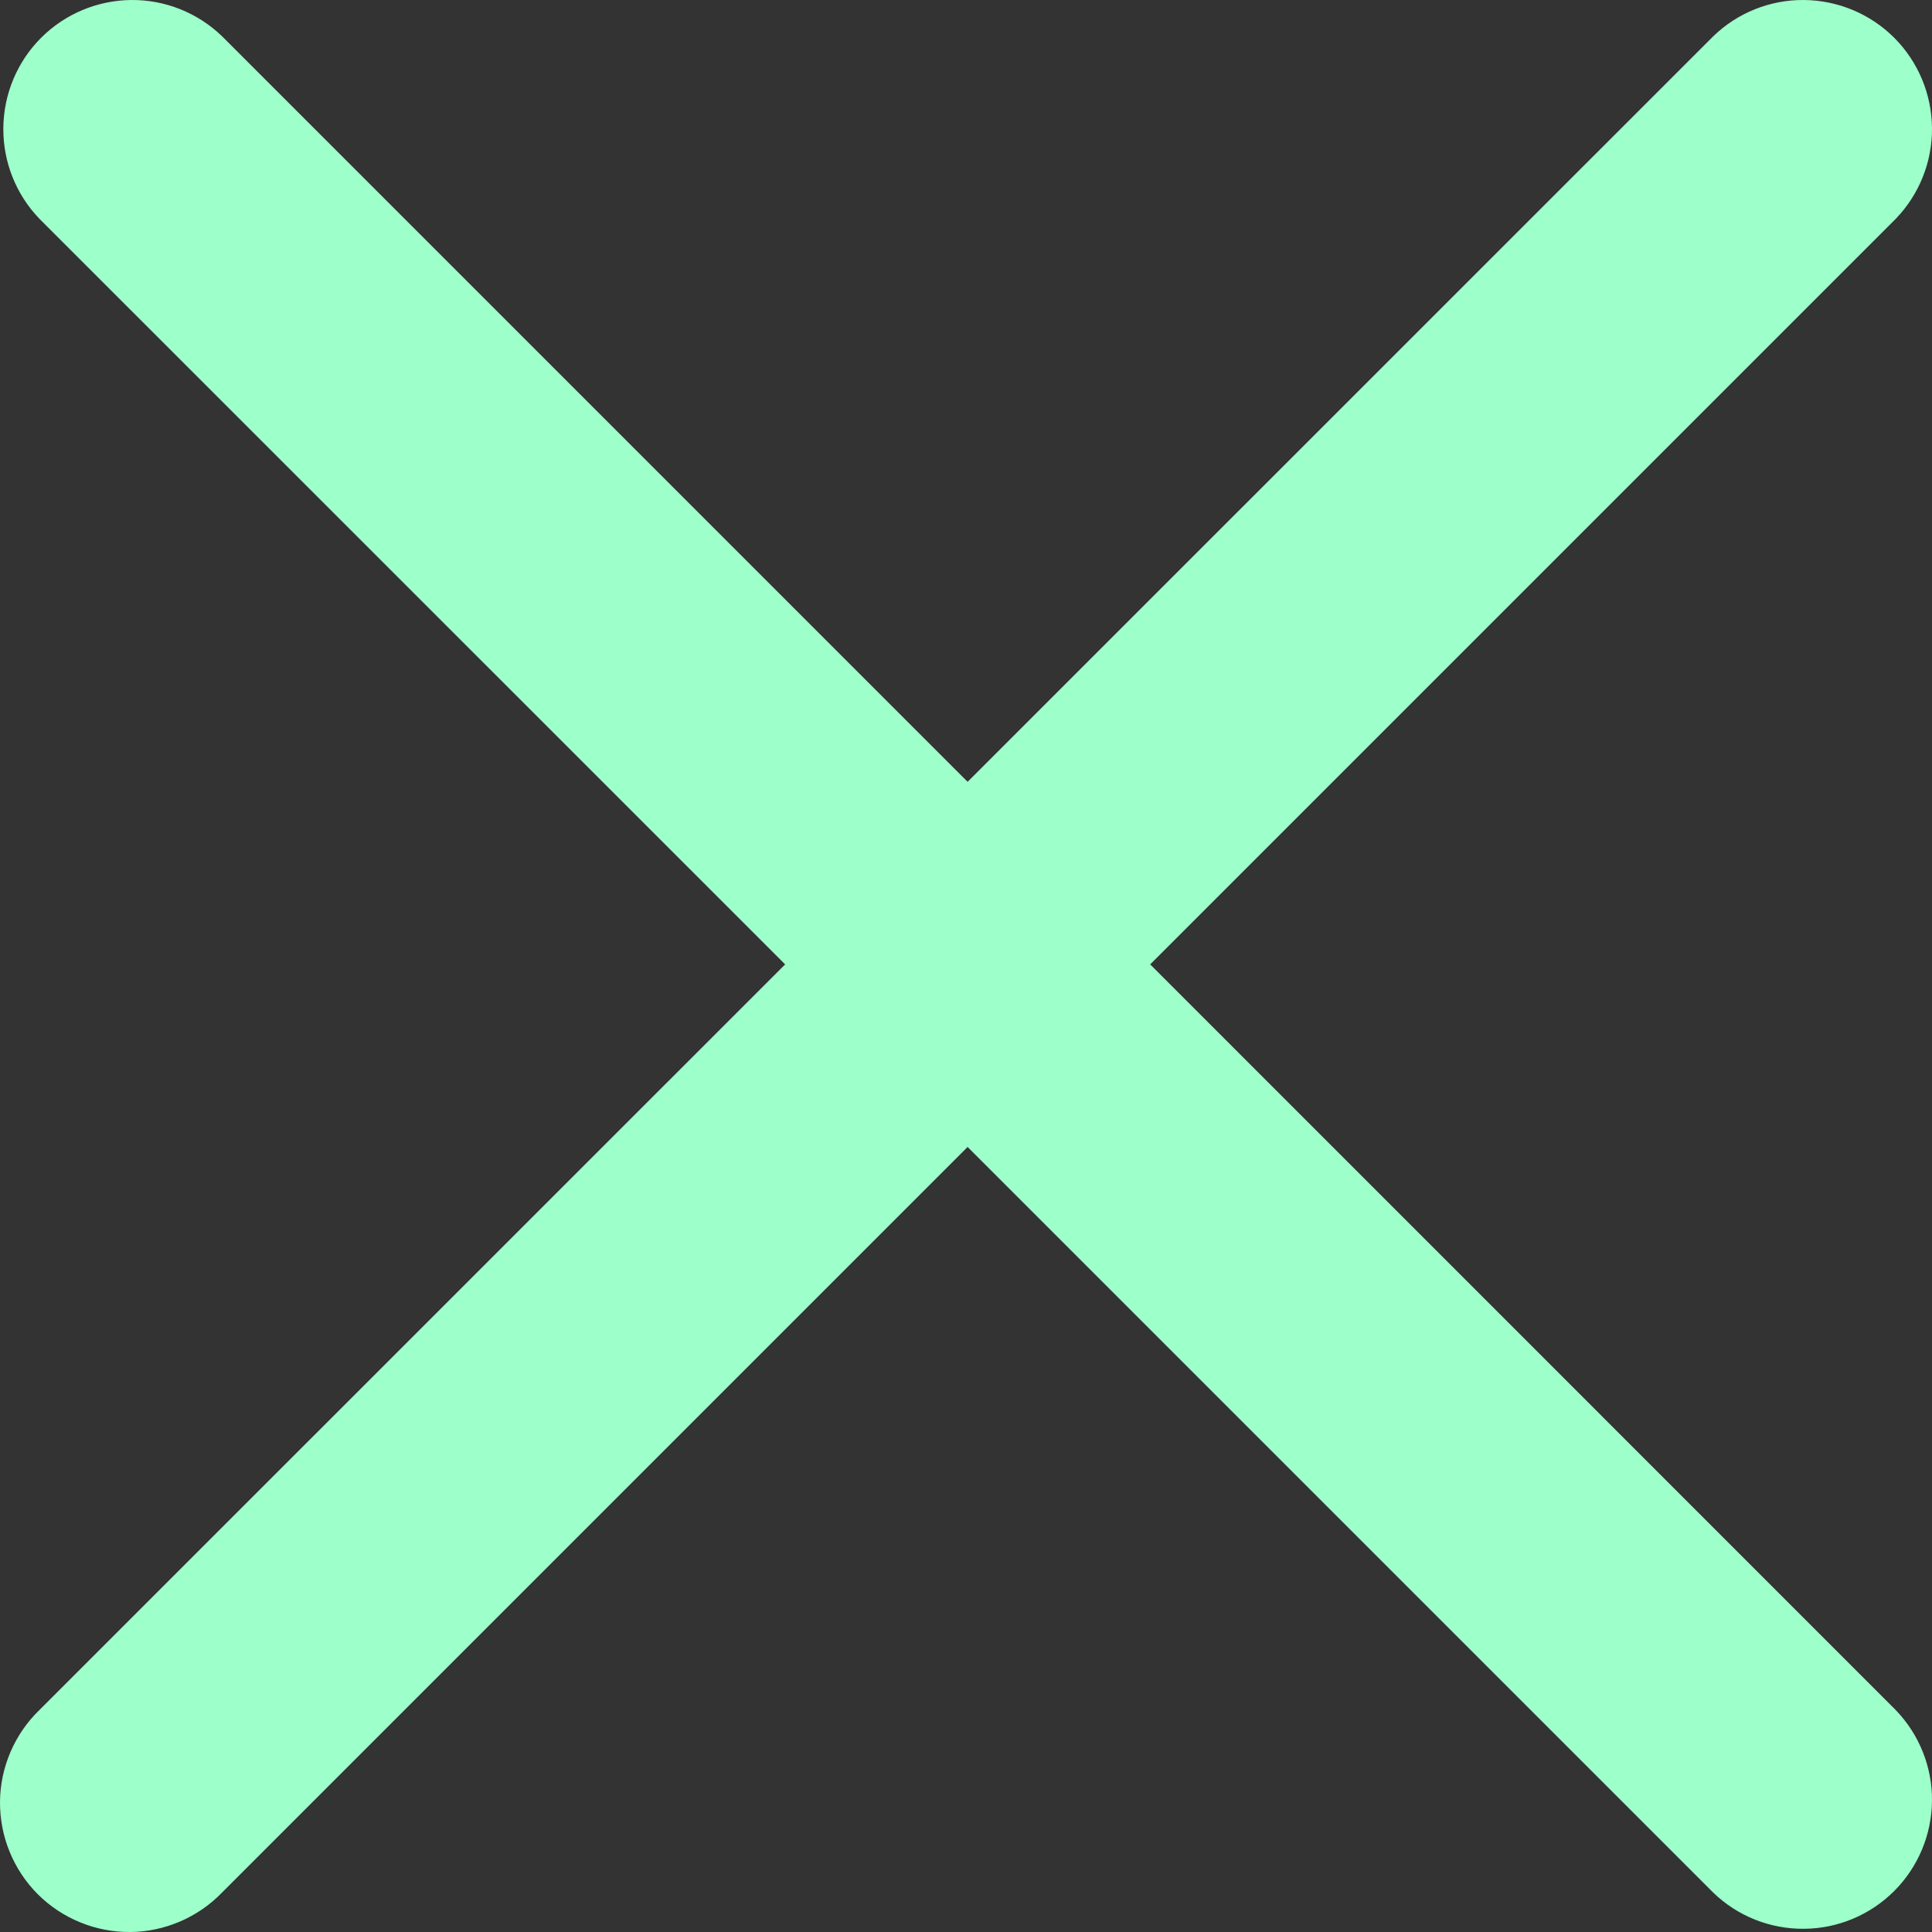 <svg xmlns="http://www.w3.org/2000/svg" width="18" height="18" viewBox="0 0 18 18" fill="none">
  <rect x="0" y="0" width="18" height="18" fill="#333333" stroke="none"/>
  <path d="M2.069 0.338C1.842 0.119 1.538 -0.003 1.223 4.54723e-05C0.908 0.003 0.606 0.129 0.383 0.352C0.16 0.575 0.034 0.877 0.031 1.192C0.028 1.508 0.149 1.812 0.368 2.039L7.315 8.985L0.367 15.932C0.252 16.043 0.161 16.176 0.098 16.322C0.035 16.469 0.001 16.627 4.54144e-05 16.787C-0.001 16.946 0.029 17.105 0.09 17.253C0.15 17.4 0.239 17.535 0.352 17.648C0.465 17.761 0.6 17.85 0.747 17.91C0.895 17.971 1.054 18.001 1.213 18C1.373 17.999 1.531 17.965 1.678 17.902C1.824 17.839 1.957 17.748 2.068 17.633L9.015 10.686L15.962 17.633C16.188 17.852 16.492 17.973 16.808 17.97C17.123 17.968 17.425 17.841 17.648 17.618C17.871 17.395 17.997 17.093 18 16.778C18.003 16.463 17.881 16.159 17.662 15.932L10.716 8.985L17.662 2.039C17.881 1.812 18.003 1.508 18 1.192C17.997 0.877 17.871 0.575 17.648 0.352C17.425 0.129 17.123 0.003 16.808 4.54723e-05C16.492 -0.003 16.188 0.119 15.962 0.338L9.015 7.284L2.069 0.338Z" fill="#9DFFCA"/>
</svg>
